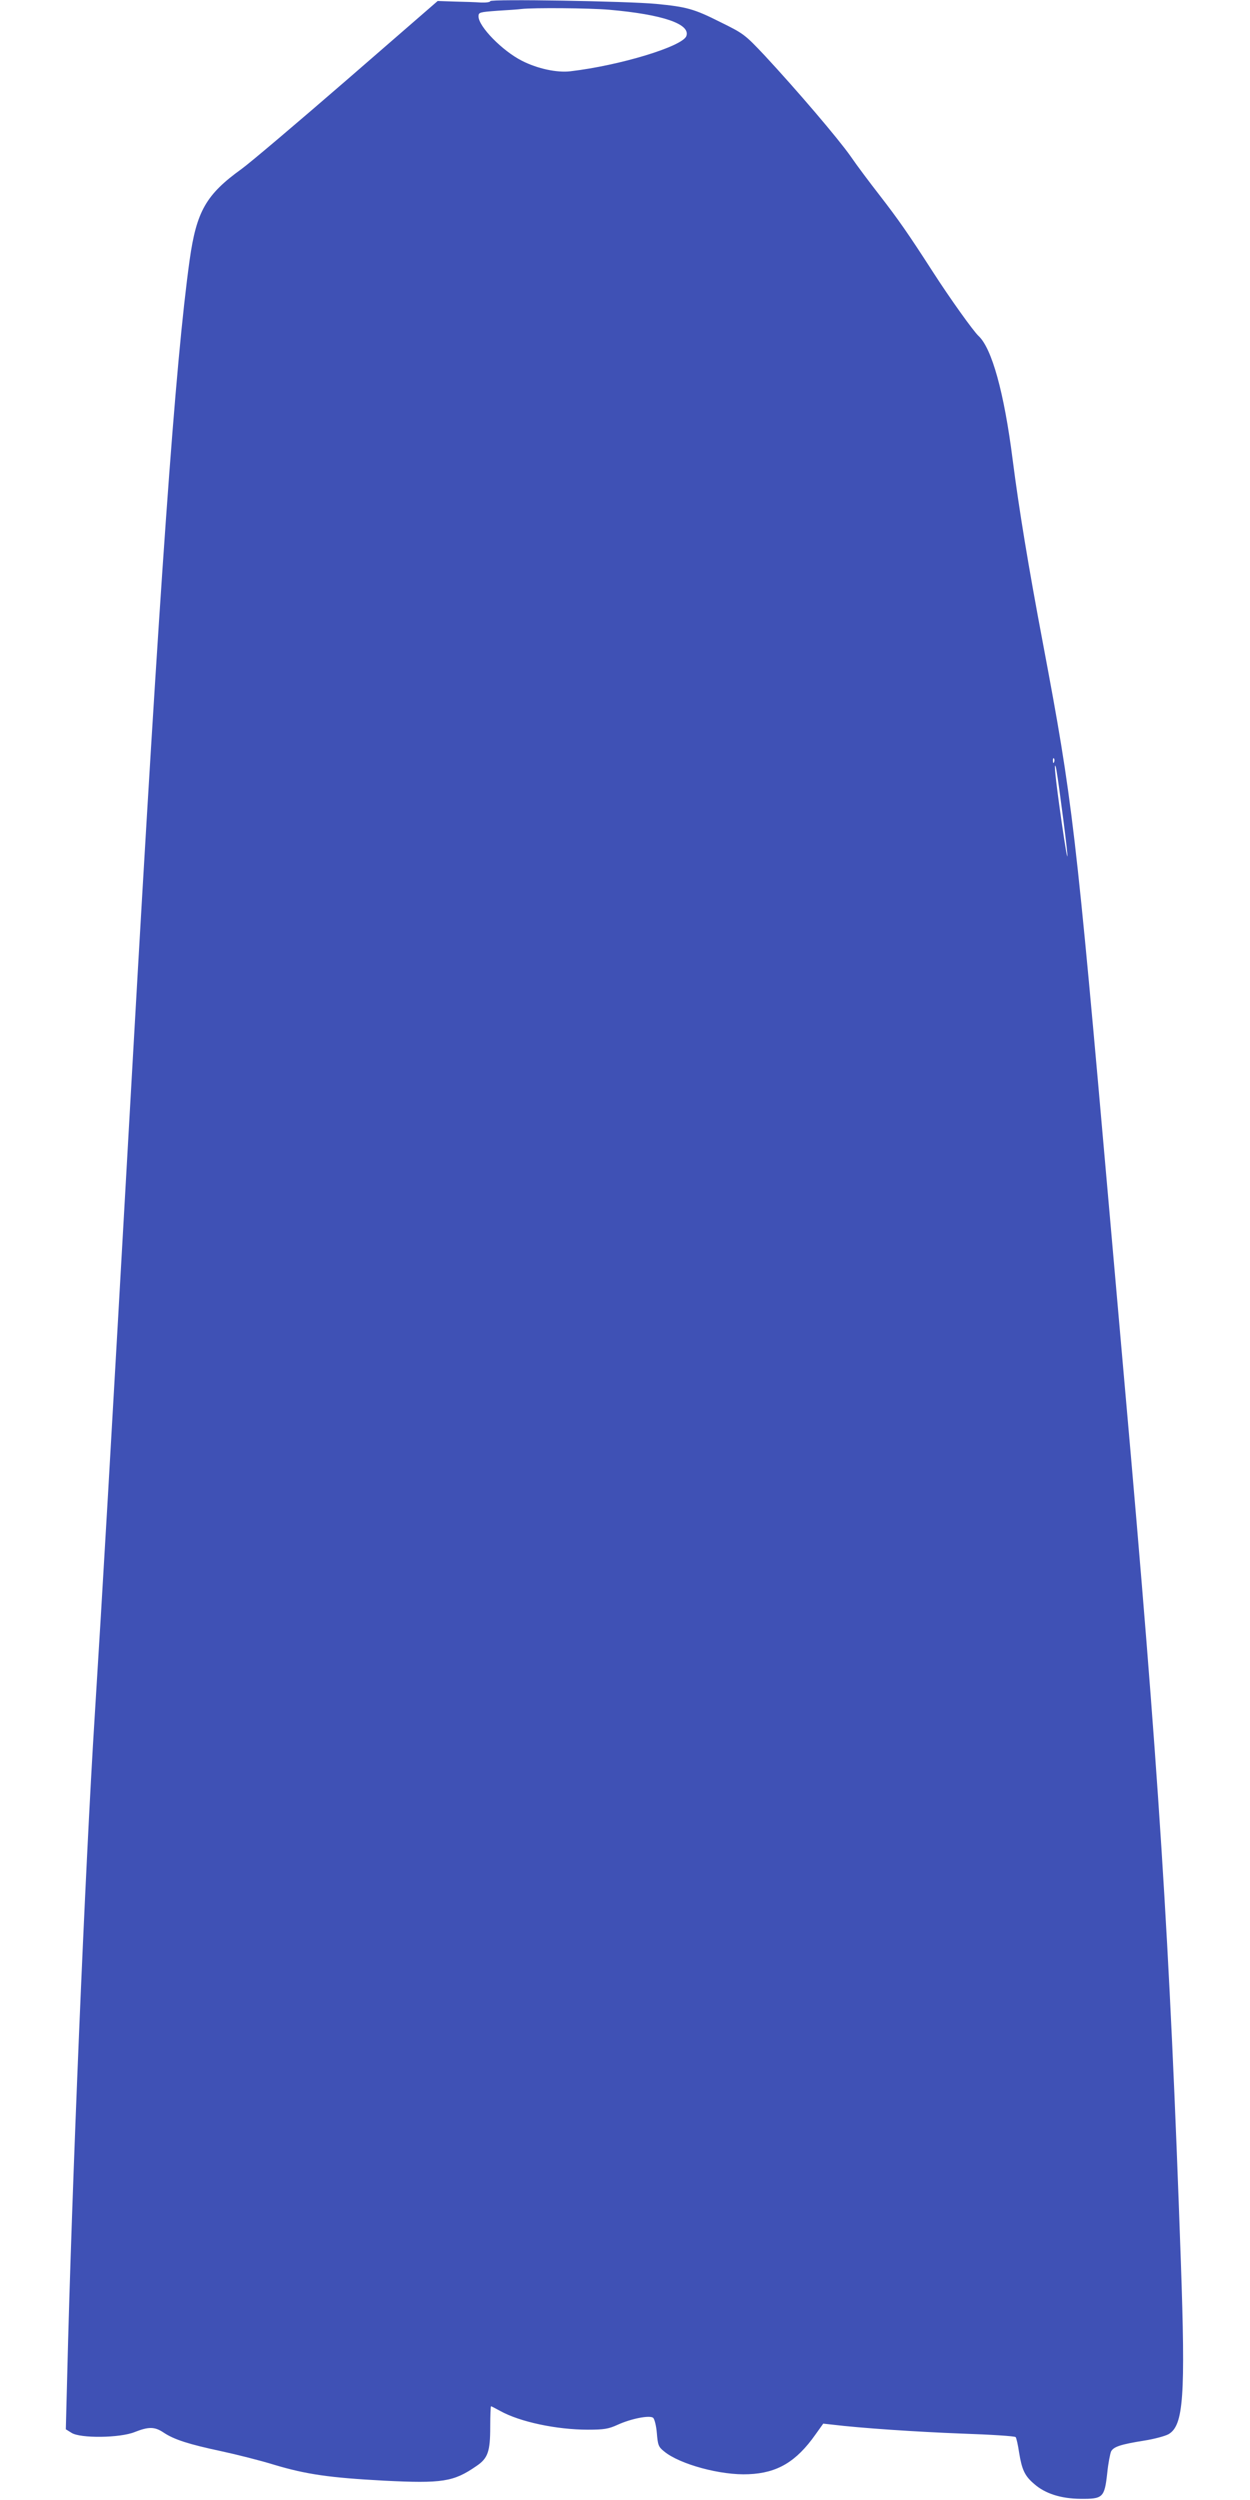 <?xml version="1.0" standalone="no"?>
<!DOCTYPE svg PUBLIC "-//W3C//DTD SVG 20010904//EN"
 "http://www.w3.org/TR/2001/REC-SVG-20010904/DTD/svg10.dtd">
<svg version="1.0" xmlns="http://www.w3.org/2000/svg"
 width="640pt" height="1280pt" viewBox="0 0 640 1280"
 preserveAspectRatio="xMidYMid meet">
<g transform="translate(0,1280) scale(0.1,-0.1)"
fill="#3f51b5" stroke="none">
<path d="M1778 12393 c-255 -221 -498 -427 -541 -458 -182 -131 -231 -217
-266 -466 -74 -530 -153 -1651 -291 -4089 -120 -2124 -154 -2709 -195 -3365
-49 -775 -118 -2430 -141 -3381 l-7 -272 29 -18 c44 -29 248 -27 324 4 71 28
102 28 148 -3 54 -36 130 -60 294 -95 79 -17 202 -48 273 -70 164 -49 283 -66
561 -81 299 -15 356 -6 472 74 60 40 72 74 72 202 0 58 2 105 4 105 2 0 23
-11 47 -24 100 -56 289 -96 449 -96 83 0 106 4 152 25 70 32 164 50 182 36 7
-6 16 -41 19 -78 5 -61 8 -71 37 -94 79 -66 292 -124 433 -117 147 6 244 64
342 203 l40 56 45 -5 c148 -18 430 -37 665 -46 148 -5 272 -13 275 -18 4 -4
12 -40 18 -80 14 -87 29 -119 76 -159 56 -50 137 -76 238 -77 115 -1 123 6
137 131 5 51 15 101 20 112 13 24 50 36 169 55 51 8 107 23 125 33 77 45 87
193 63 883 -58 1659 -113 2515 -286 4470 -16 184 -52 594 -80 910 -173 1973
-188 2097 -339 2900 -77 407 -124 696 -156 945 -44 347 -107 572 -175 635 -26
24 -147 193 -235 330 -125 194 -176 267 -272 391 -49 63 -116 152 -148 199
-64 91 -273 336 -440 516 -101 107 -107 112 -227 171 -135 68 -173 78 -328 93
-145 14 -850 26 -850 14 0 -5 -21 -8 -47 -7 -27 2 -87 4 -135 5 l-87 3 -463
-402z m1342 357 c273 -24 417 -73 394 -135 -21 -53 -339 -150 -594 -180 -68
-8 -168 13 -248 54 -99 50 -222 175 -222 227 0 21 5 22 98 29 53 3 108 7 122
9 62 7 346 5 450 -4z m2277 -3852 c-3 -8 -6 -5 -6 6 -1 11 2 17 5 13 3 -3 4
-12 1 -19z m37 -218 c14 -102 28 -216 31 -255 2 -38 -11 38 -30 170 -31 217
-40 308 -30 280 3 -5 16 -93 29 -195z"/>
</g>
</svg>
